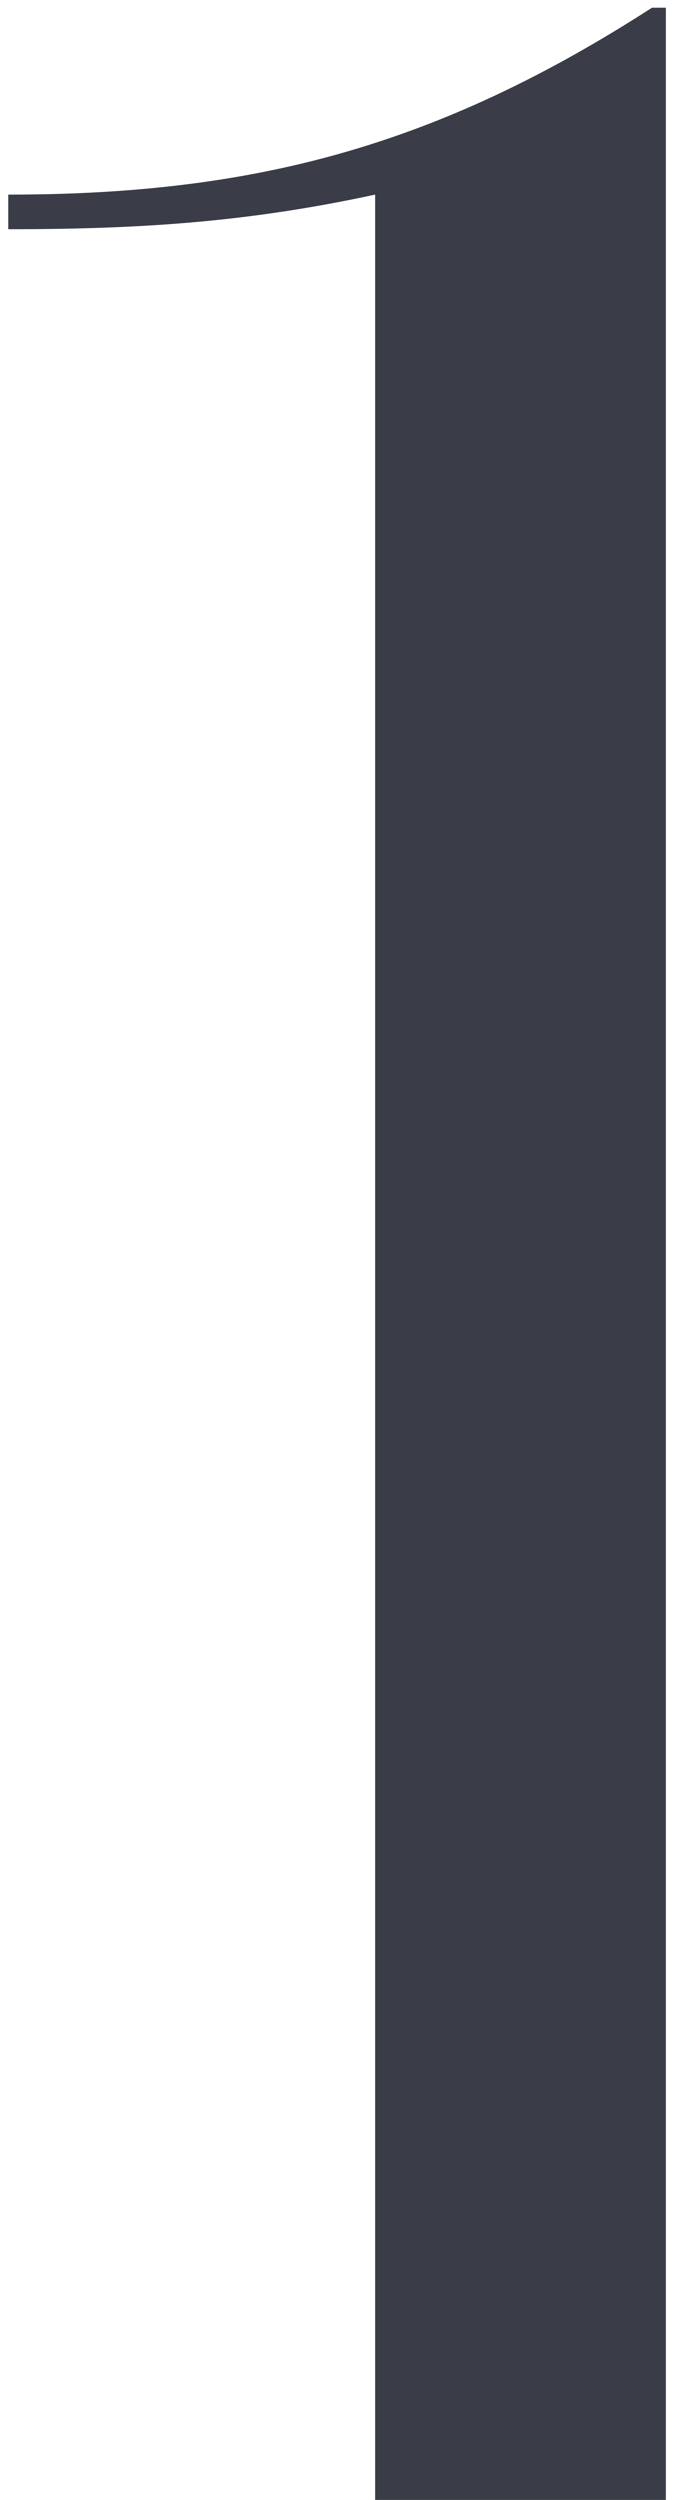 <?xml version="1.0" encoding="UTF-8"?> <svg xmlns="http://www.w3.org/2000/svg" width="70" height="260" viewBox="0 0 70 260" fill="none"> <path d="M0.858 23.84C14.538 23.84 25.698 23.12 39.018 20.24V260H69.258V0.8H67.818C45.498 15.2 26.418 20.24 0.858 20.24V23.84Z" fill="#3A3D47"></path> </svg> 